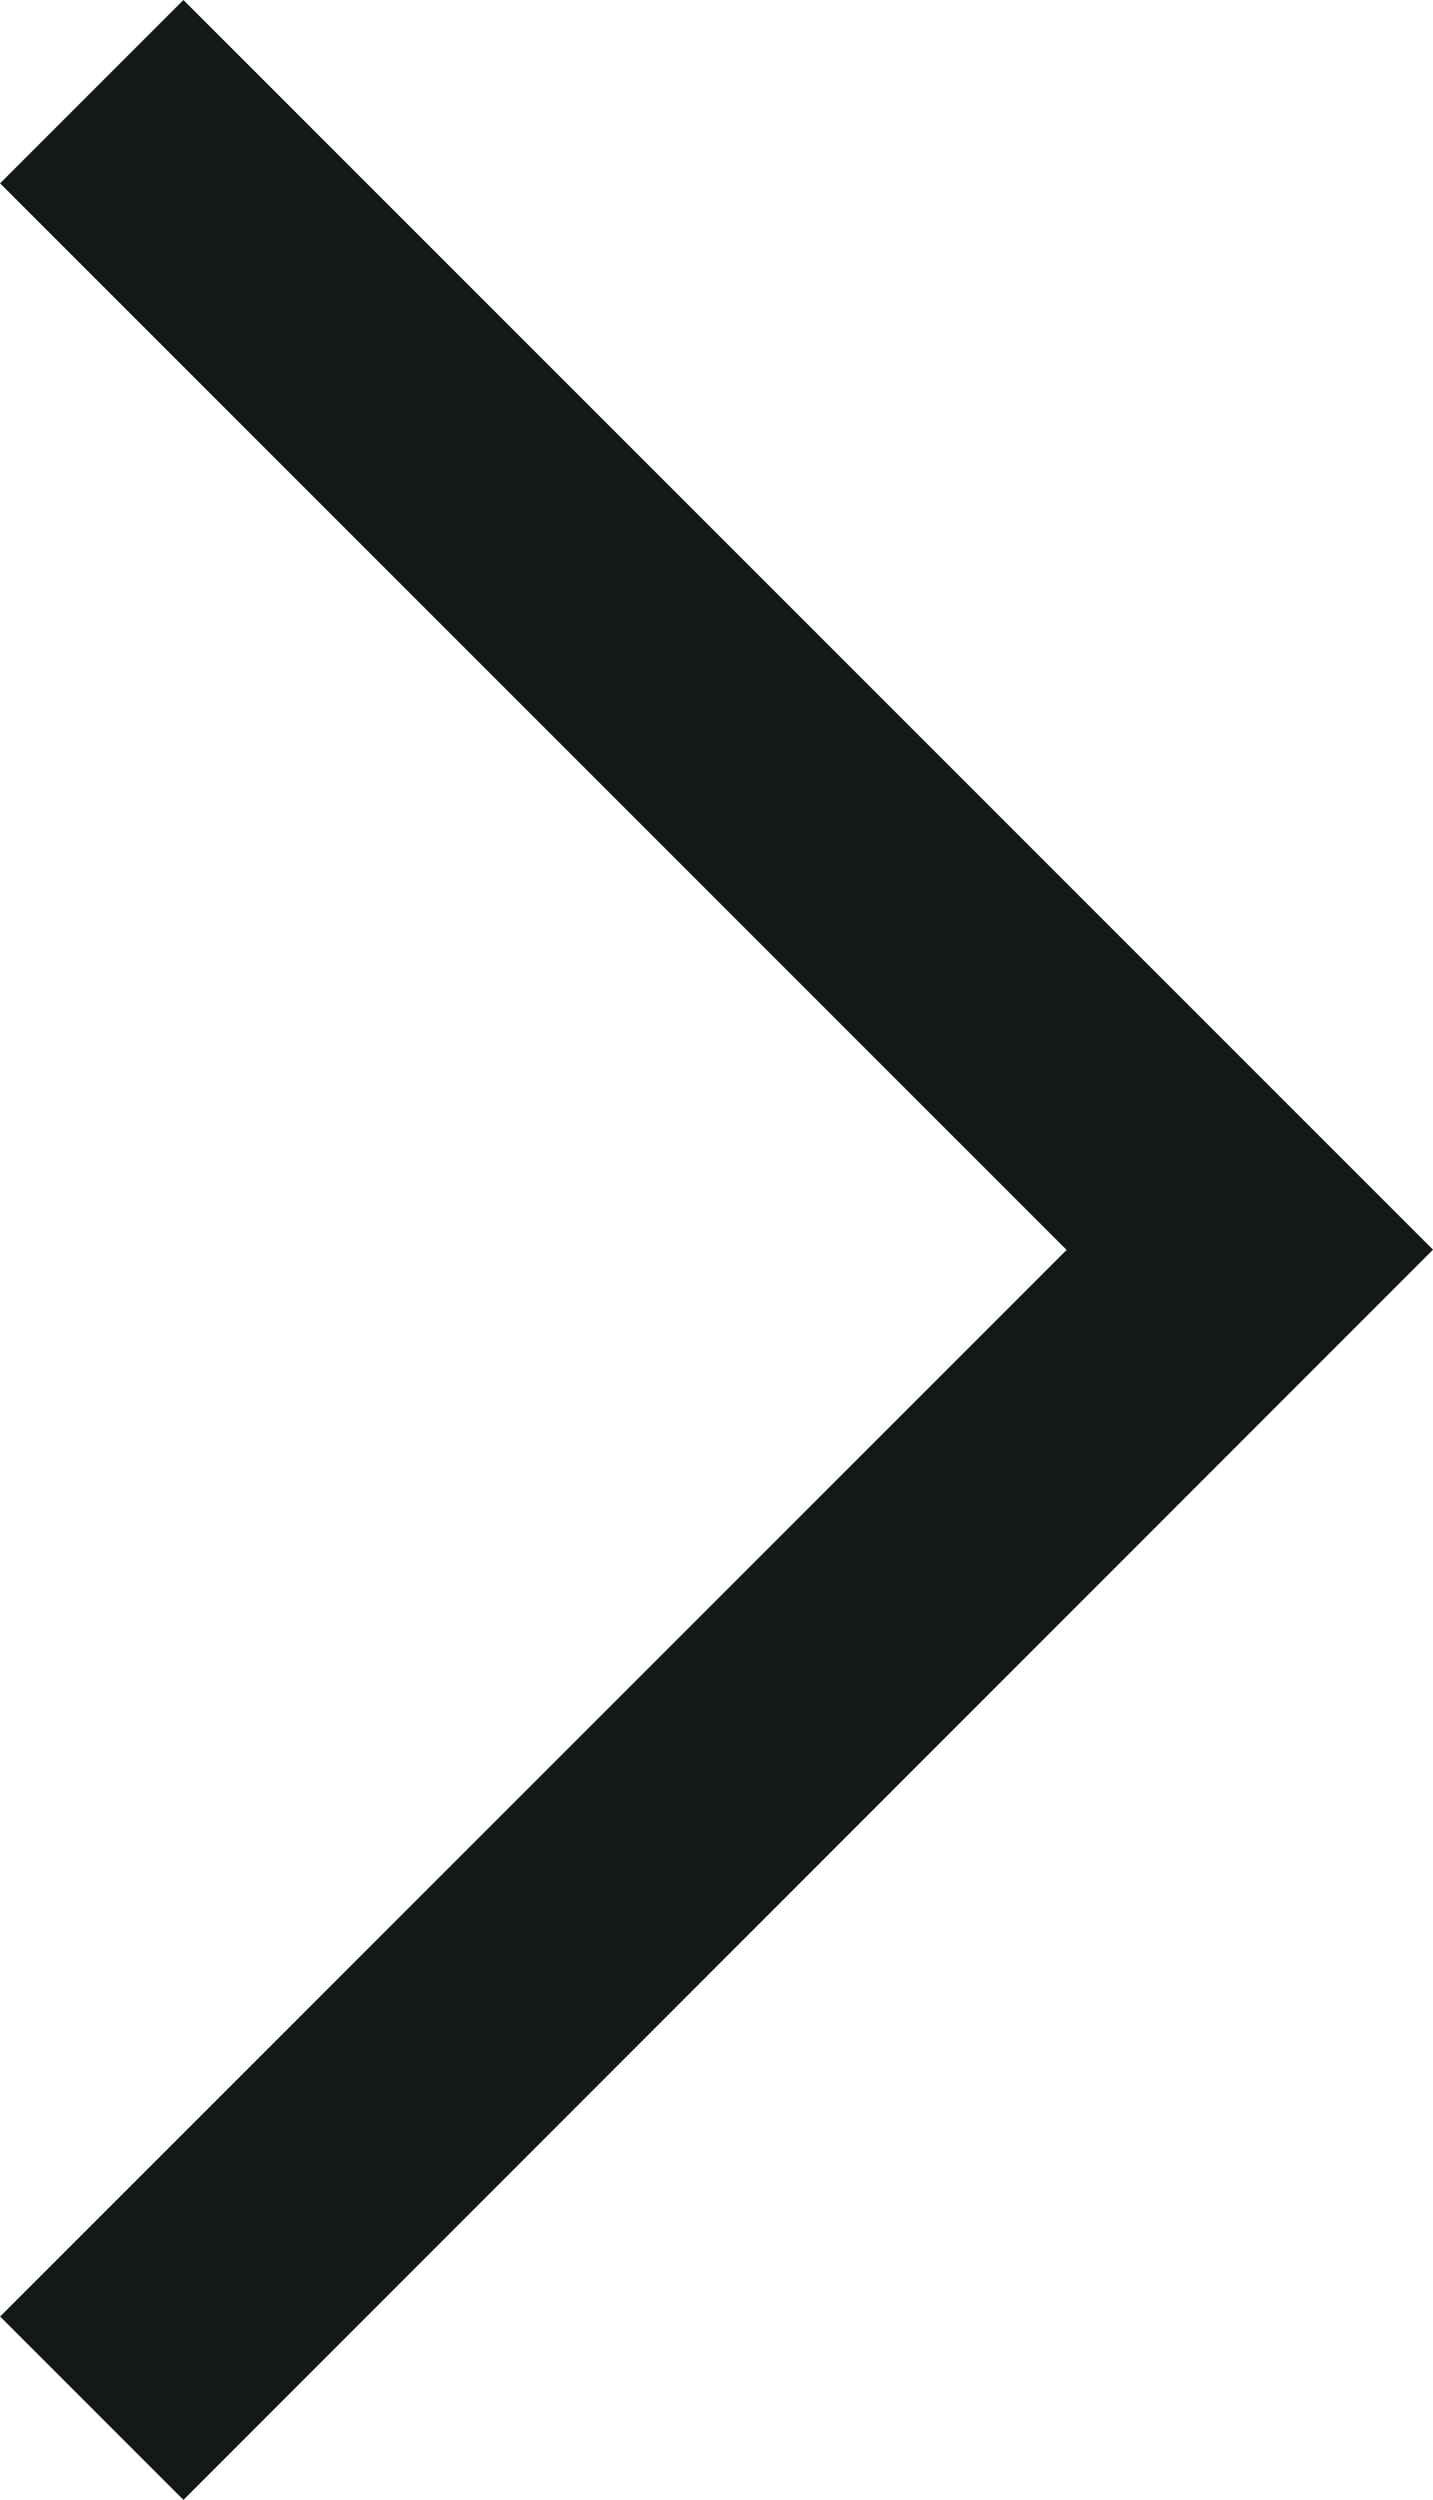 <svg xmlns="http://www.w3.org/2000/svg" width="11.217" height="19.566" viewBox="0 0 11.217 19.566">
  <path id="Icons_24px_Arrow_Down" data-name="Icons – 24px / Arrow Down" d="M19.566,9.781l-1.435,1.435L9.783,2.868,1.435,11.216,0,9.781,9.781,0Z" transform="translate(11.217) rotate(90)" fill="#131917"/>
</svg>
